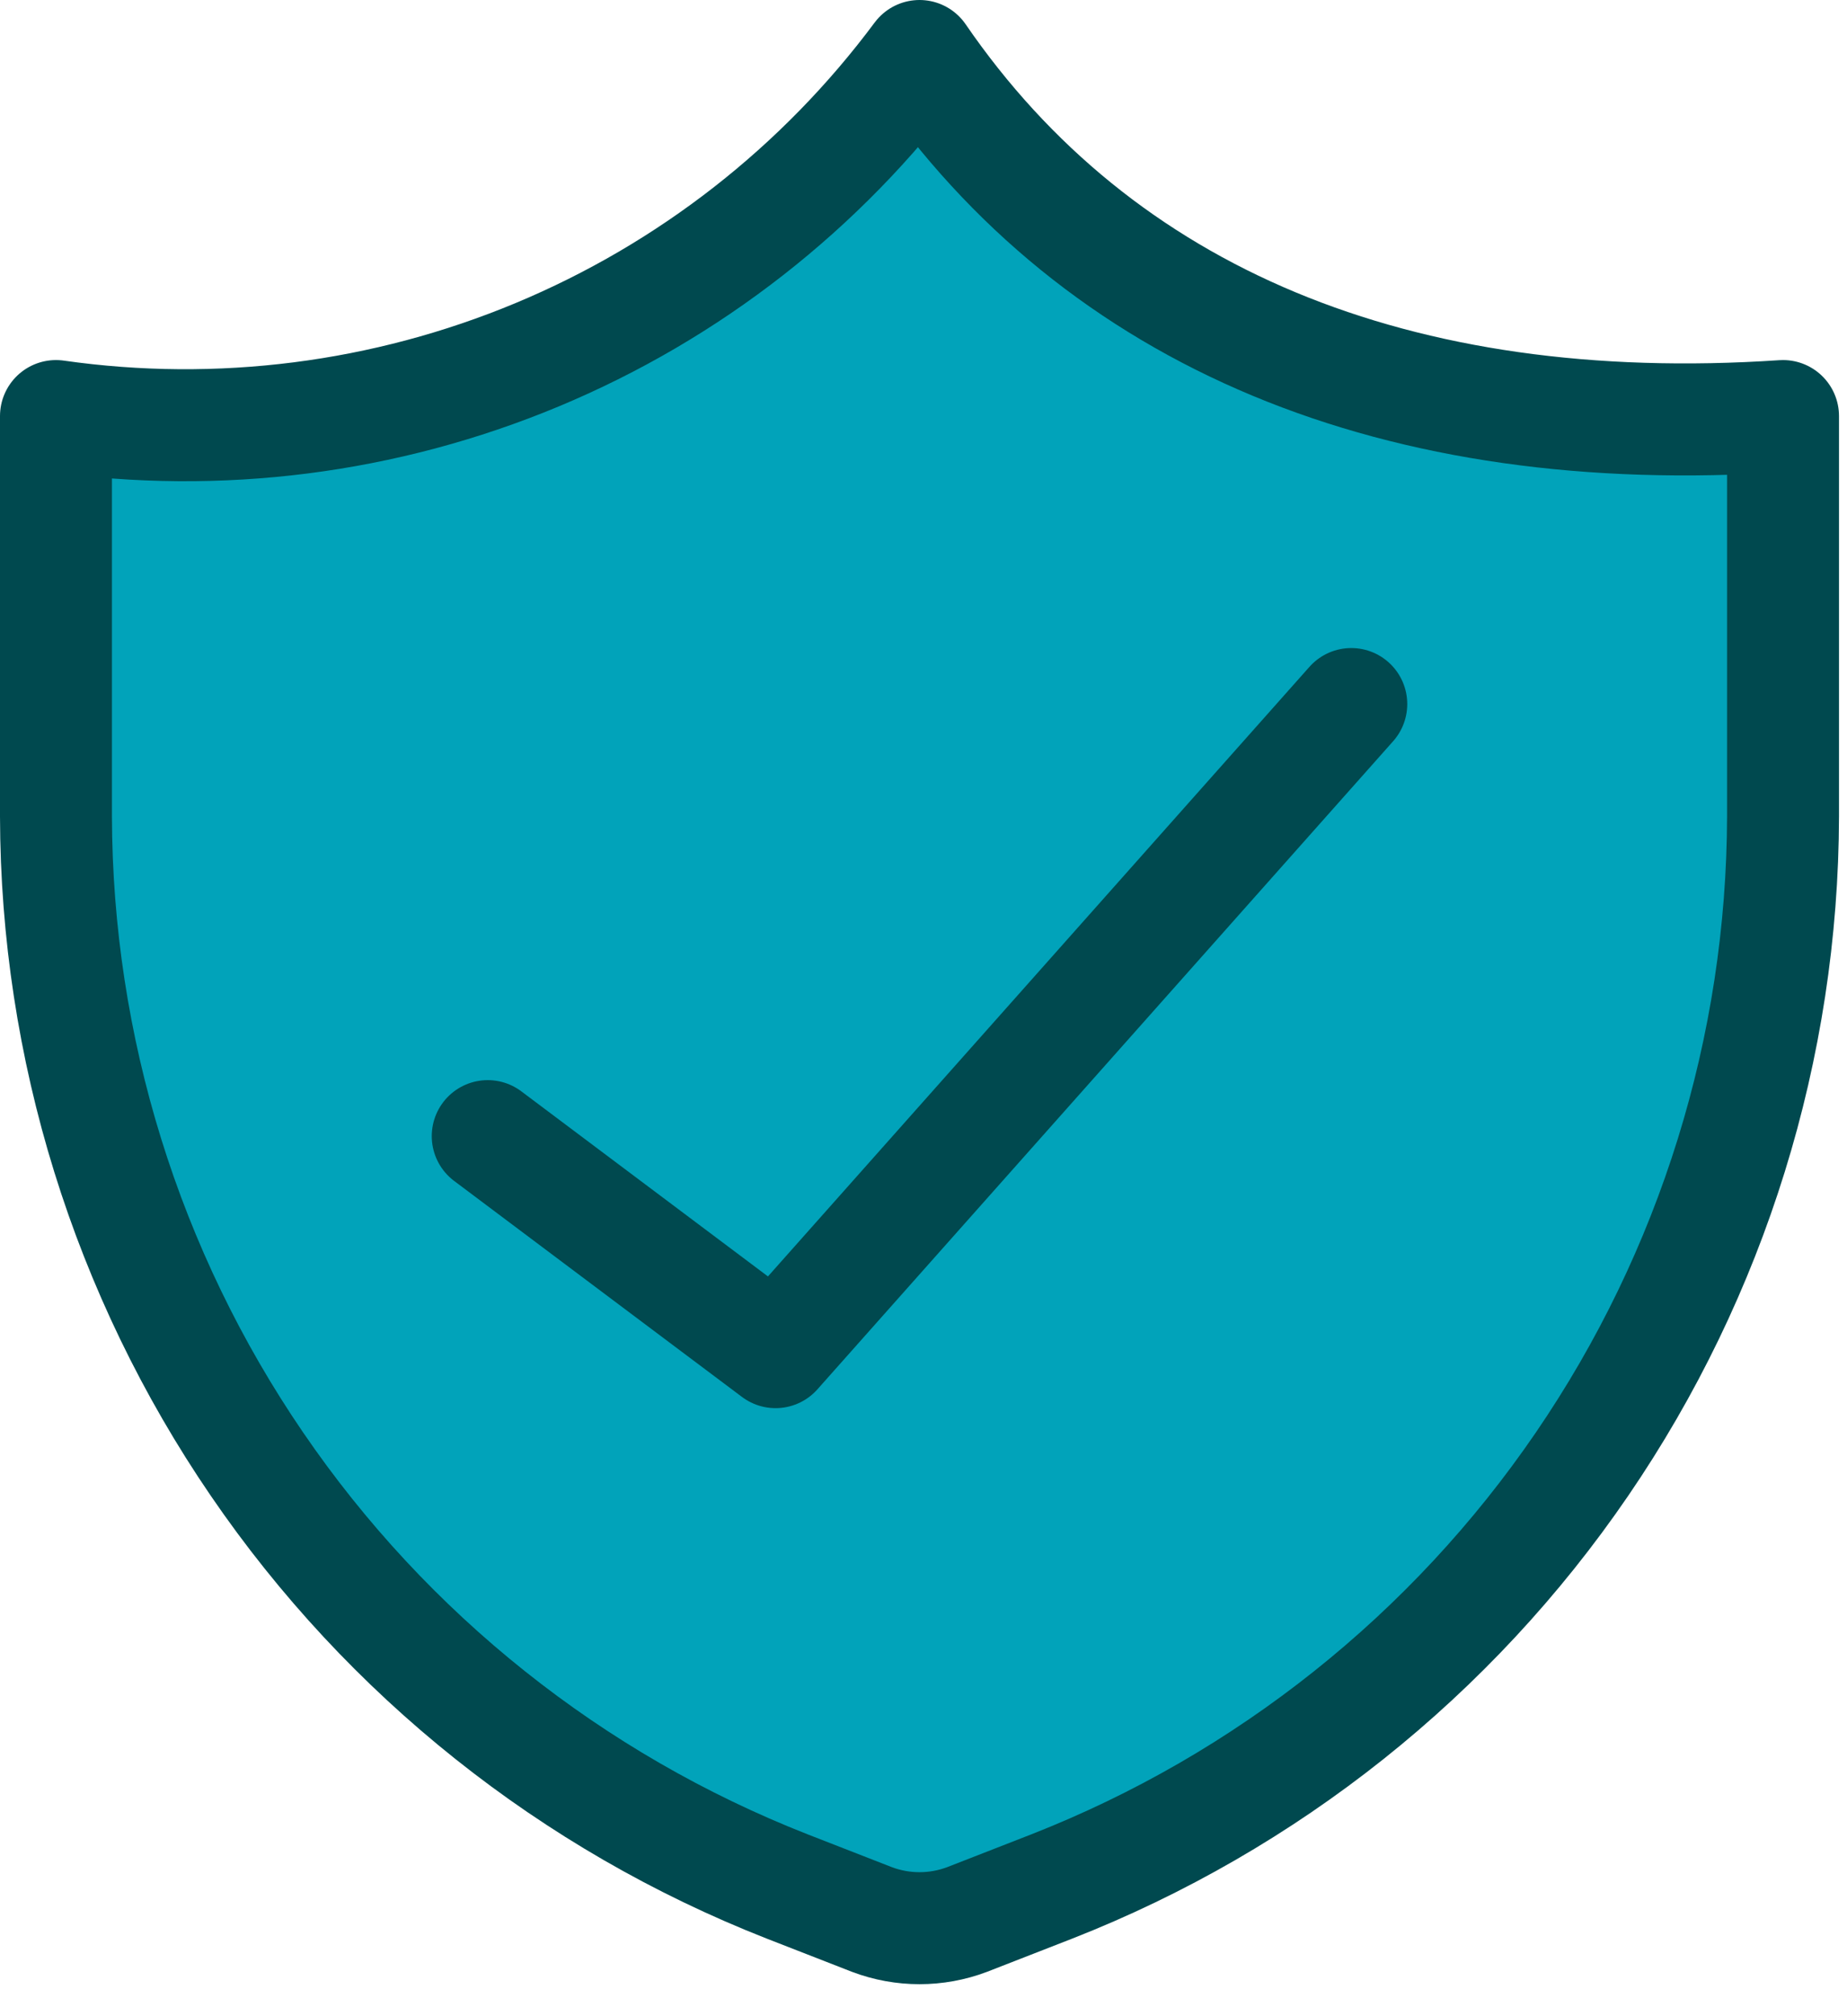 <svg width="33" height="36" viewBox="0 0 33 36" fill="none" xmlns="http://www.w3.org/2000/svg">
<path d="M18.794 33.683L17.277 34.274C16.73 34.48 16.127 34.48 15.58 34.274L14.063 33.683C10.22 32.176 6.919 29.549 4.59 26.141C2.26 22.734 1.009 18.705 1 14.577V7.429C3.912 7.844 6.882 7.466 9.598 6.334C12.313 5.203 14.673 3.36 16.429 1C19.643 5.68 24.966 7.891 31.857 7.429V14.577C31.848 18.705 30.597 22.734 28.267 26.141C25.938 29.549 22.637 32.176 18.794 33.683Z" fill="#01A3BA"/>
<path d="M18.794 33.683L17.277 34.274C16.73 34.48 16.127 34.48 15.58 34.274L14.063 33.683C10.22 32.176 6.919 29.549 4.59 26.141C2.26 22.734 1.009 18.705 1 14.577V7.429C3.912 7.844 6.882 7.466 9.598 6.334C12.313 5.203 14.673 3.36 16.429 1C19.643 5.68 24.966 7.891 31.857 7.429V14.577C31.848 18.705 30.597 22.734 28.267 26.141C25.938 29.549 22.637 32.176 18.794 33.683Z" stroke="#00494F" stroke-width="2" stroke-linecap="round" stroke-linejoin="round"/>
<path d="M24.143 12.571L13.857 24.143L8.714 20.286" stroke="#00494F" stroke-width="2" stroke-linecap="round" stroke-linejoin="round"/>
</svg>
